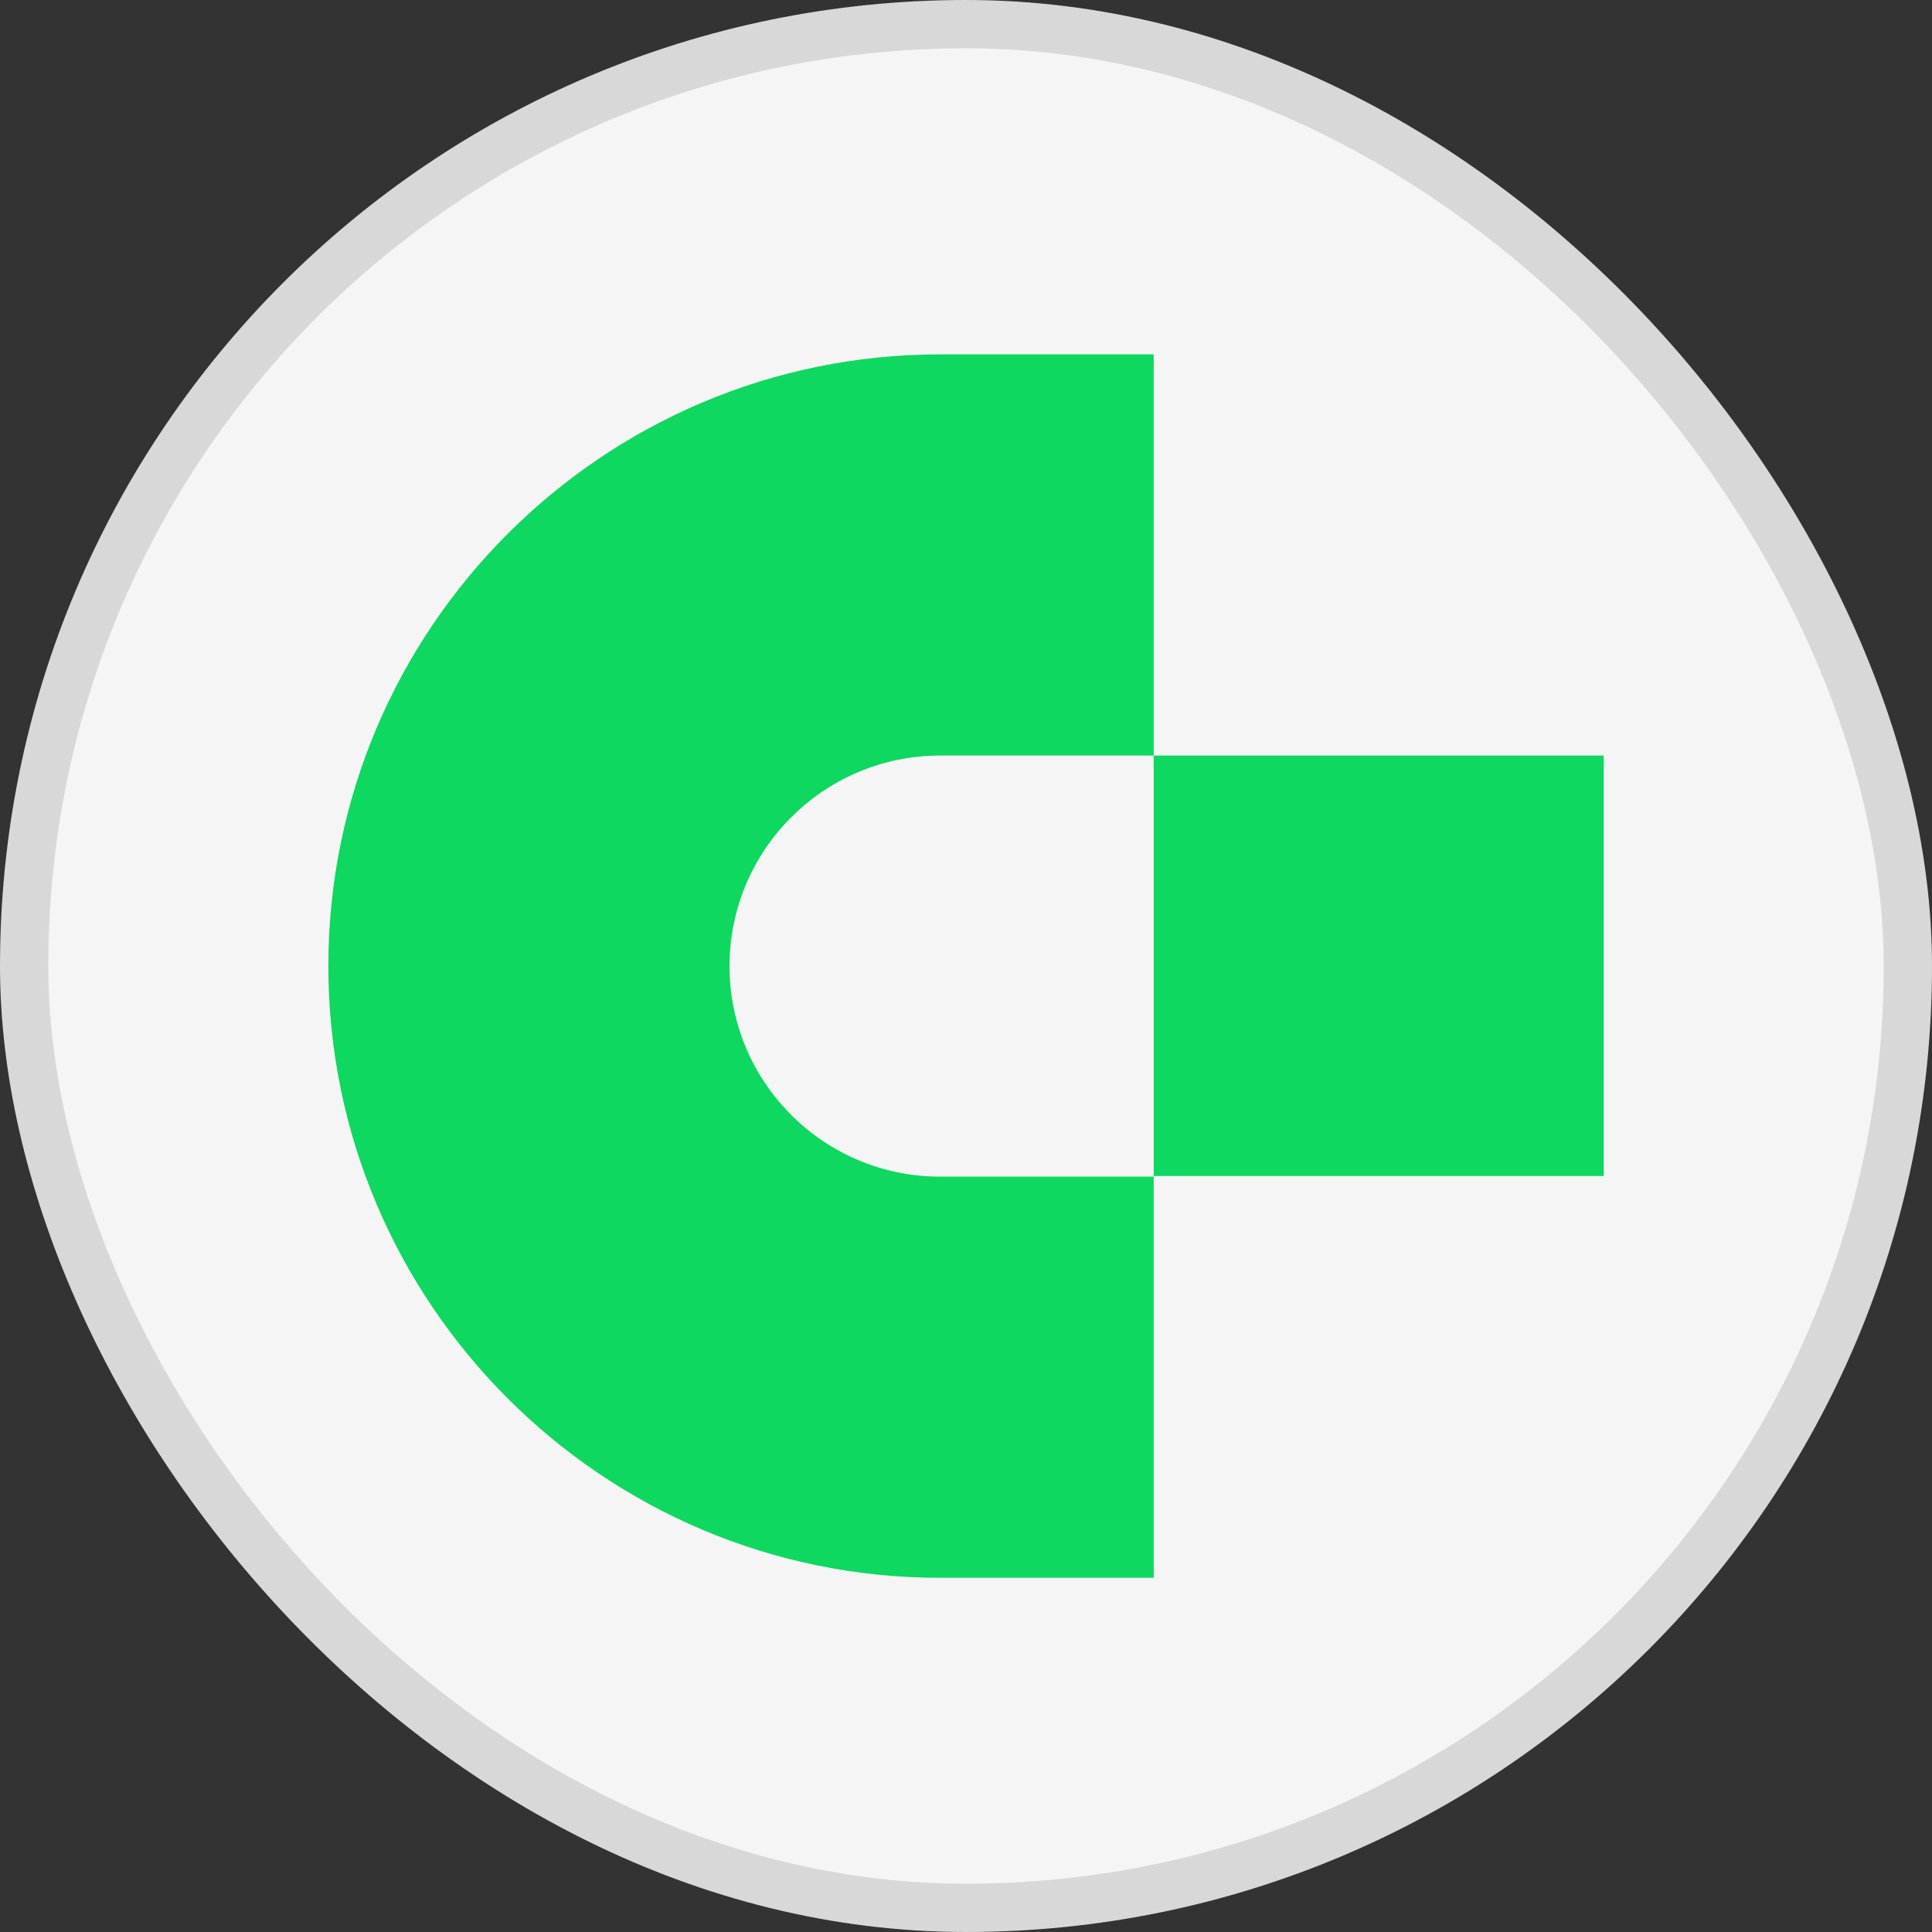 <svg width="40" height="40" viewBox="0 0 40 40" fill="none" xmlns="http://www.w3.org/2000/svg">
<rect x="0" y="0" width="40" height="40" fill="#333333" stroke="none"/>
<g id="logo/symbol/touchstone">
<rect id="Rectangle 797" x="0.5" y="0.5" width="39" height="39" rx="19.5" fill="#F5F5F5" stroke="#D8D8D8"/>
<path id="Vector" d="M33.203 24.348H23.886V15.643H19.463C17.058 15.643 15.104 17.598 15.104 20.002C15.104 22.407 17.058 24.361 19.463 24.361H23.886V32.667H19.463C12.481 32.667 6.798 26.988 6.798 20.002C6.798 13.021 12.477 7.337 19.463 7.337H23.886V15.643H33.203V24.348Z" fill="#0ED860"/>
</g>
</svg>
